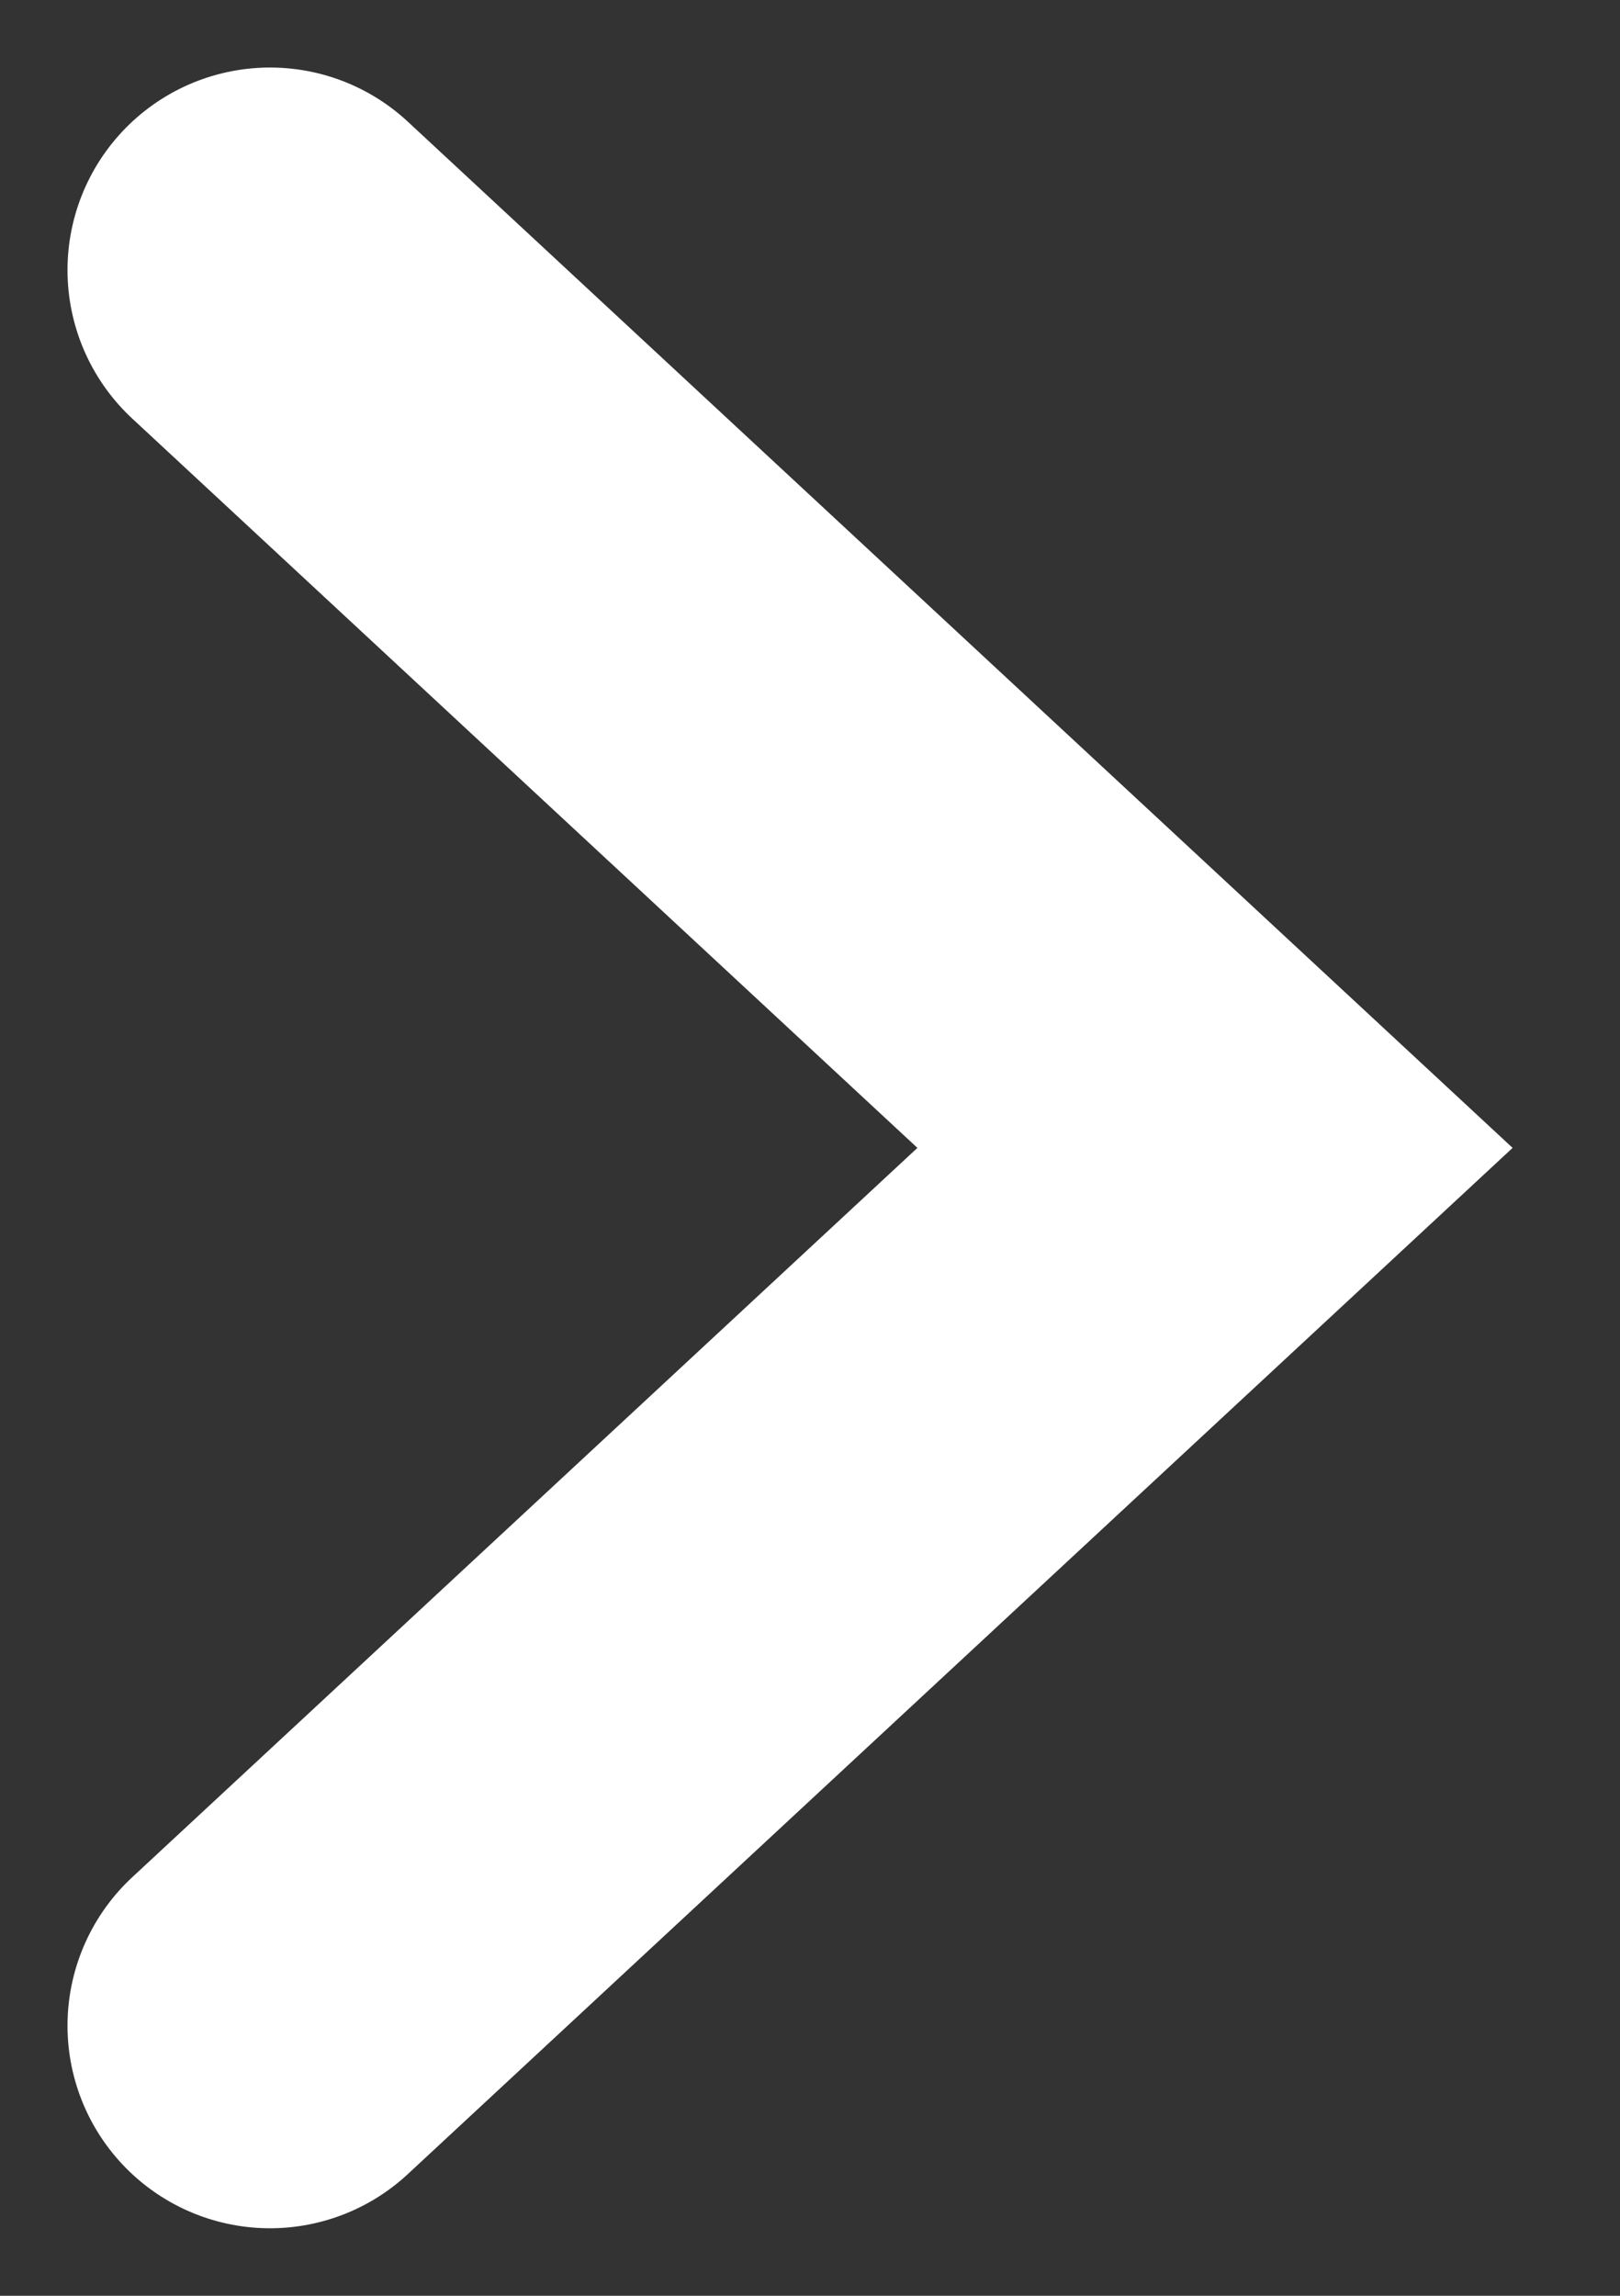 <svg width="12" height="17" xmlns="http://www.w3.org/2000/svg"><rect width="100%" height="100%" fill="#333333" stroke="none"/><path d="M2 15l7-6.5L2 2" stroke="#FFF" stroke-width="3" fill="none" stroke-linecap="round"/></svg>